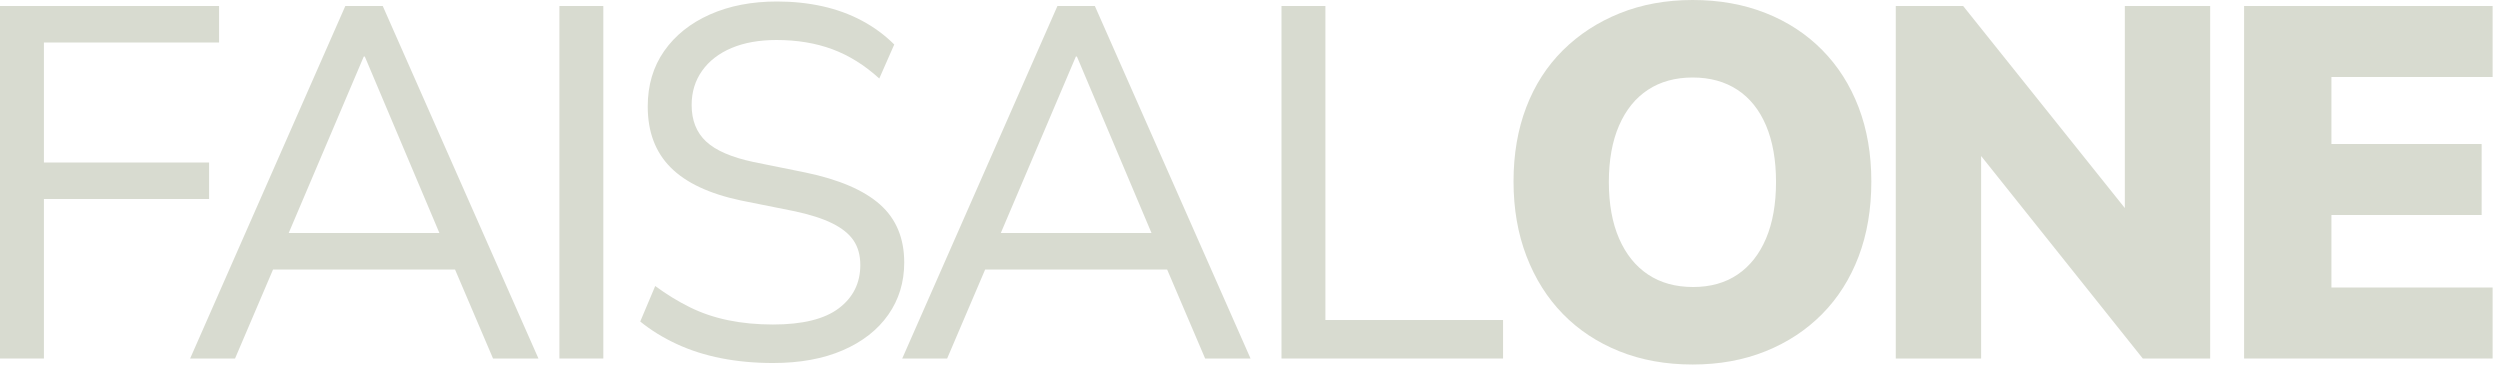 <svg xmlns="http://www.w3.org/2000/svg" width="784" height="115" viewBox="0 0 784 115" fill="none"><path d="M0 112.43V1.883H68.701V13.329H13.773V50.963H65.572V62.409H13.773V112.43H0Z" fill="#D8DBD0"></path><path d="M59.624 112.43L108.293 1.883H120.03L168.856 112.43H154.616L141.158 80.913L147.574 84.519H80.594L87.168 80.913L73.708 112.43H59.624ZM114.084 17.72L89.202 76.209L85.446 73.073H142.722L139.123 76.209L114.397 17.72H114.084Z" fill="#D8DBD0"></path><path d="M175.429 112.43V1.883H189.201V112.43H175.429Z" fill="#D8DBD0"></path><path d="M242.408 113.841C236.669 113.841 231.27 113.343 226.211 112.351C221.149 111.359 216.482 109.869 212.204 107.882C207.925 105.898 204.119 103.546 200.781 100.826L205.475 89.693C209.021 92.307 212.647 94.529 216.352 96.357C220.054 98.188 224.072 99.547 228.402 100.434C232.73 101.324 237.4 101.767 242.408 101.767C251.693 101.767 258.578 100.069 263.064 96.67C267.549 93.274 269.793 88.752 269.793 83.107C269.793 80.076 269.09 77.516 267.682 75.424C266.273 73.334 264.029 71.531 260.953 70.013C257.874 68.5 253.832 67.218 248.824 66.172L232.393 62.879C222.479 60.789 215.124 57.339 210.326 52.53C205.527 47.723 203.128 41.345 203.128 33.4C203.128 26.711 204.849 20.909 208.292 15.994C211.735 11.082 216.508 7.267 222.611 4.548C228.714 1.83 235.73 0.471 243.66 0.471C248.668 0.471 253.414 0.968 257.9 1.96C262.385 2.955 266.533 4.469 270.342 6.508C274.148 8.546 277.514 11.03 280.436 13.956L275.742 24.619C271.148 20.439 266.246 17.381 261.03 15.445C255.812 13.512 249.972 12.544 243.503 12.544C238.077 12.544 233.382 13.382 229.419 15.053C225.454 16.727 222.377 19.106 220.187 22.188C217.994 25.273 216.899 28.852 216.899 32.929C216.899 37.739 218.41 41.553 221.439 44.376C224.462 47.199 229.419 49.343 236.305 50.805L252.58 54.098C263.117 56.293 270.914 59.64 275.976 64.133C281.035 68.629 283.566 74.694 283.566 82.323C283.566 88.492 281.895 93.953 278.558 98.709C275.217 103.467 270.472 107.177 264.316 109.842C258.16 112.508 250.858 113.841 242.408 113.841Z" fill="#D8DBD0"></path><path d="M282.94 112.43L331.61 1.883H343.347L392.172 112.43H377.932L364.474 80.913L370.89 84.519H303.91L310.484 80.913L297.024 112.43H282.94ZM337.4 17.72L312.518 76.209L308.763 73.073H366.039L362.44 76.209L337.713 17.72H337.4Z" fill="#D8DBD0"></path><path d="M401.875 112.43V1.883H415.647V100.357H471.359V112.43H401.875Z" fill="#D8DBD0"></path><path d="M530.825 114.311C522.374 114.311 514.706 112.924 507.821 110.156C500.935 107.387 495.039 103.492 490.136 98.473C485.231 93.456 481.425 87.419 478.713 80.363C475.999 73.307 474.644 65.493 474.644 56.92C474.644 48.35 475.975 40.587 478.635 33.635C481.295 26.684 485.129 20.725 490.136 15.758C495.145 10.795 501.092 6.926 507.977 4.155C514.863 1.387 522.477 0 530.825 0C539.171 0 546.788 1.36 553.674 4.077C560.559 6.796 566.479 10.662 571.434 15.68C576.388 20.698 580.199 26.684 582.859 33.635C585.52 40.587 586.849 48.35 586.849 56.92C586.849 65.598 585.52 73.439 582.859 80.441C580.199 87.446 576.388 93.456 571.434 98.473C566.479 103.492 560.559 107.387 553.674 110.156C546.788 112.924 539.171 114.311 530.825 114.311ZM530.981 90.006C536.405 90.006 541.049 88.7 544.909 86.086C548.767 83.474 551.742 79.711 553.83 74.796C555.915 69.883 556.96 63.976 556.96 57.077C556.96 50.178 555.915 44.273 553.83 39.358C551.742 34.445 548.743 30.709 544.831 28.146C540.919 25.586 536.248 24.305 530.825 24.305C525.4 24.305 520.732 25.586 516.818 28.146C512.906 30.709 509.879 34.445 507.742 39.358C505.603 44.273 504.535 50.178 504.535 57.077C504.535 63.976 505.603 69.883 507.742 74.796C509.879 79.711 512.906 83.474 516.818 86.086C520.732 88.7 525.45 90.006 530.981 90.006Z" fill="#D8DBD0"></path><path d="M594.516 112.43V1.883H615.644L670.729 70.72H666.348V1.883H693.107V112.43H671.981L616.896 43.436H621.278V112.43H594.516Z" fill="#D8DBD0"></path><path d="M703.748 112.43V1.883H781.682V24.149H731.135V45.161H778.239V67.427H731.135V90.164H781.682V112.43H703.748Z" fill="#D8DBD0"></path></svg>